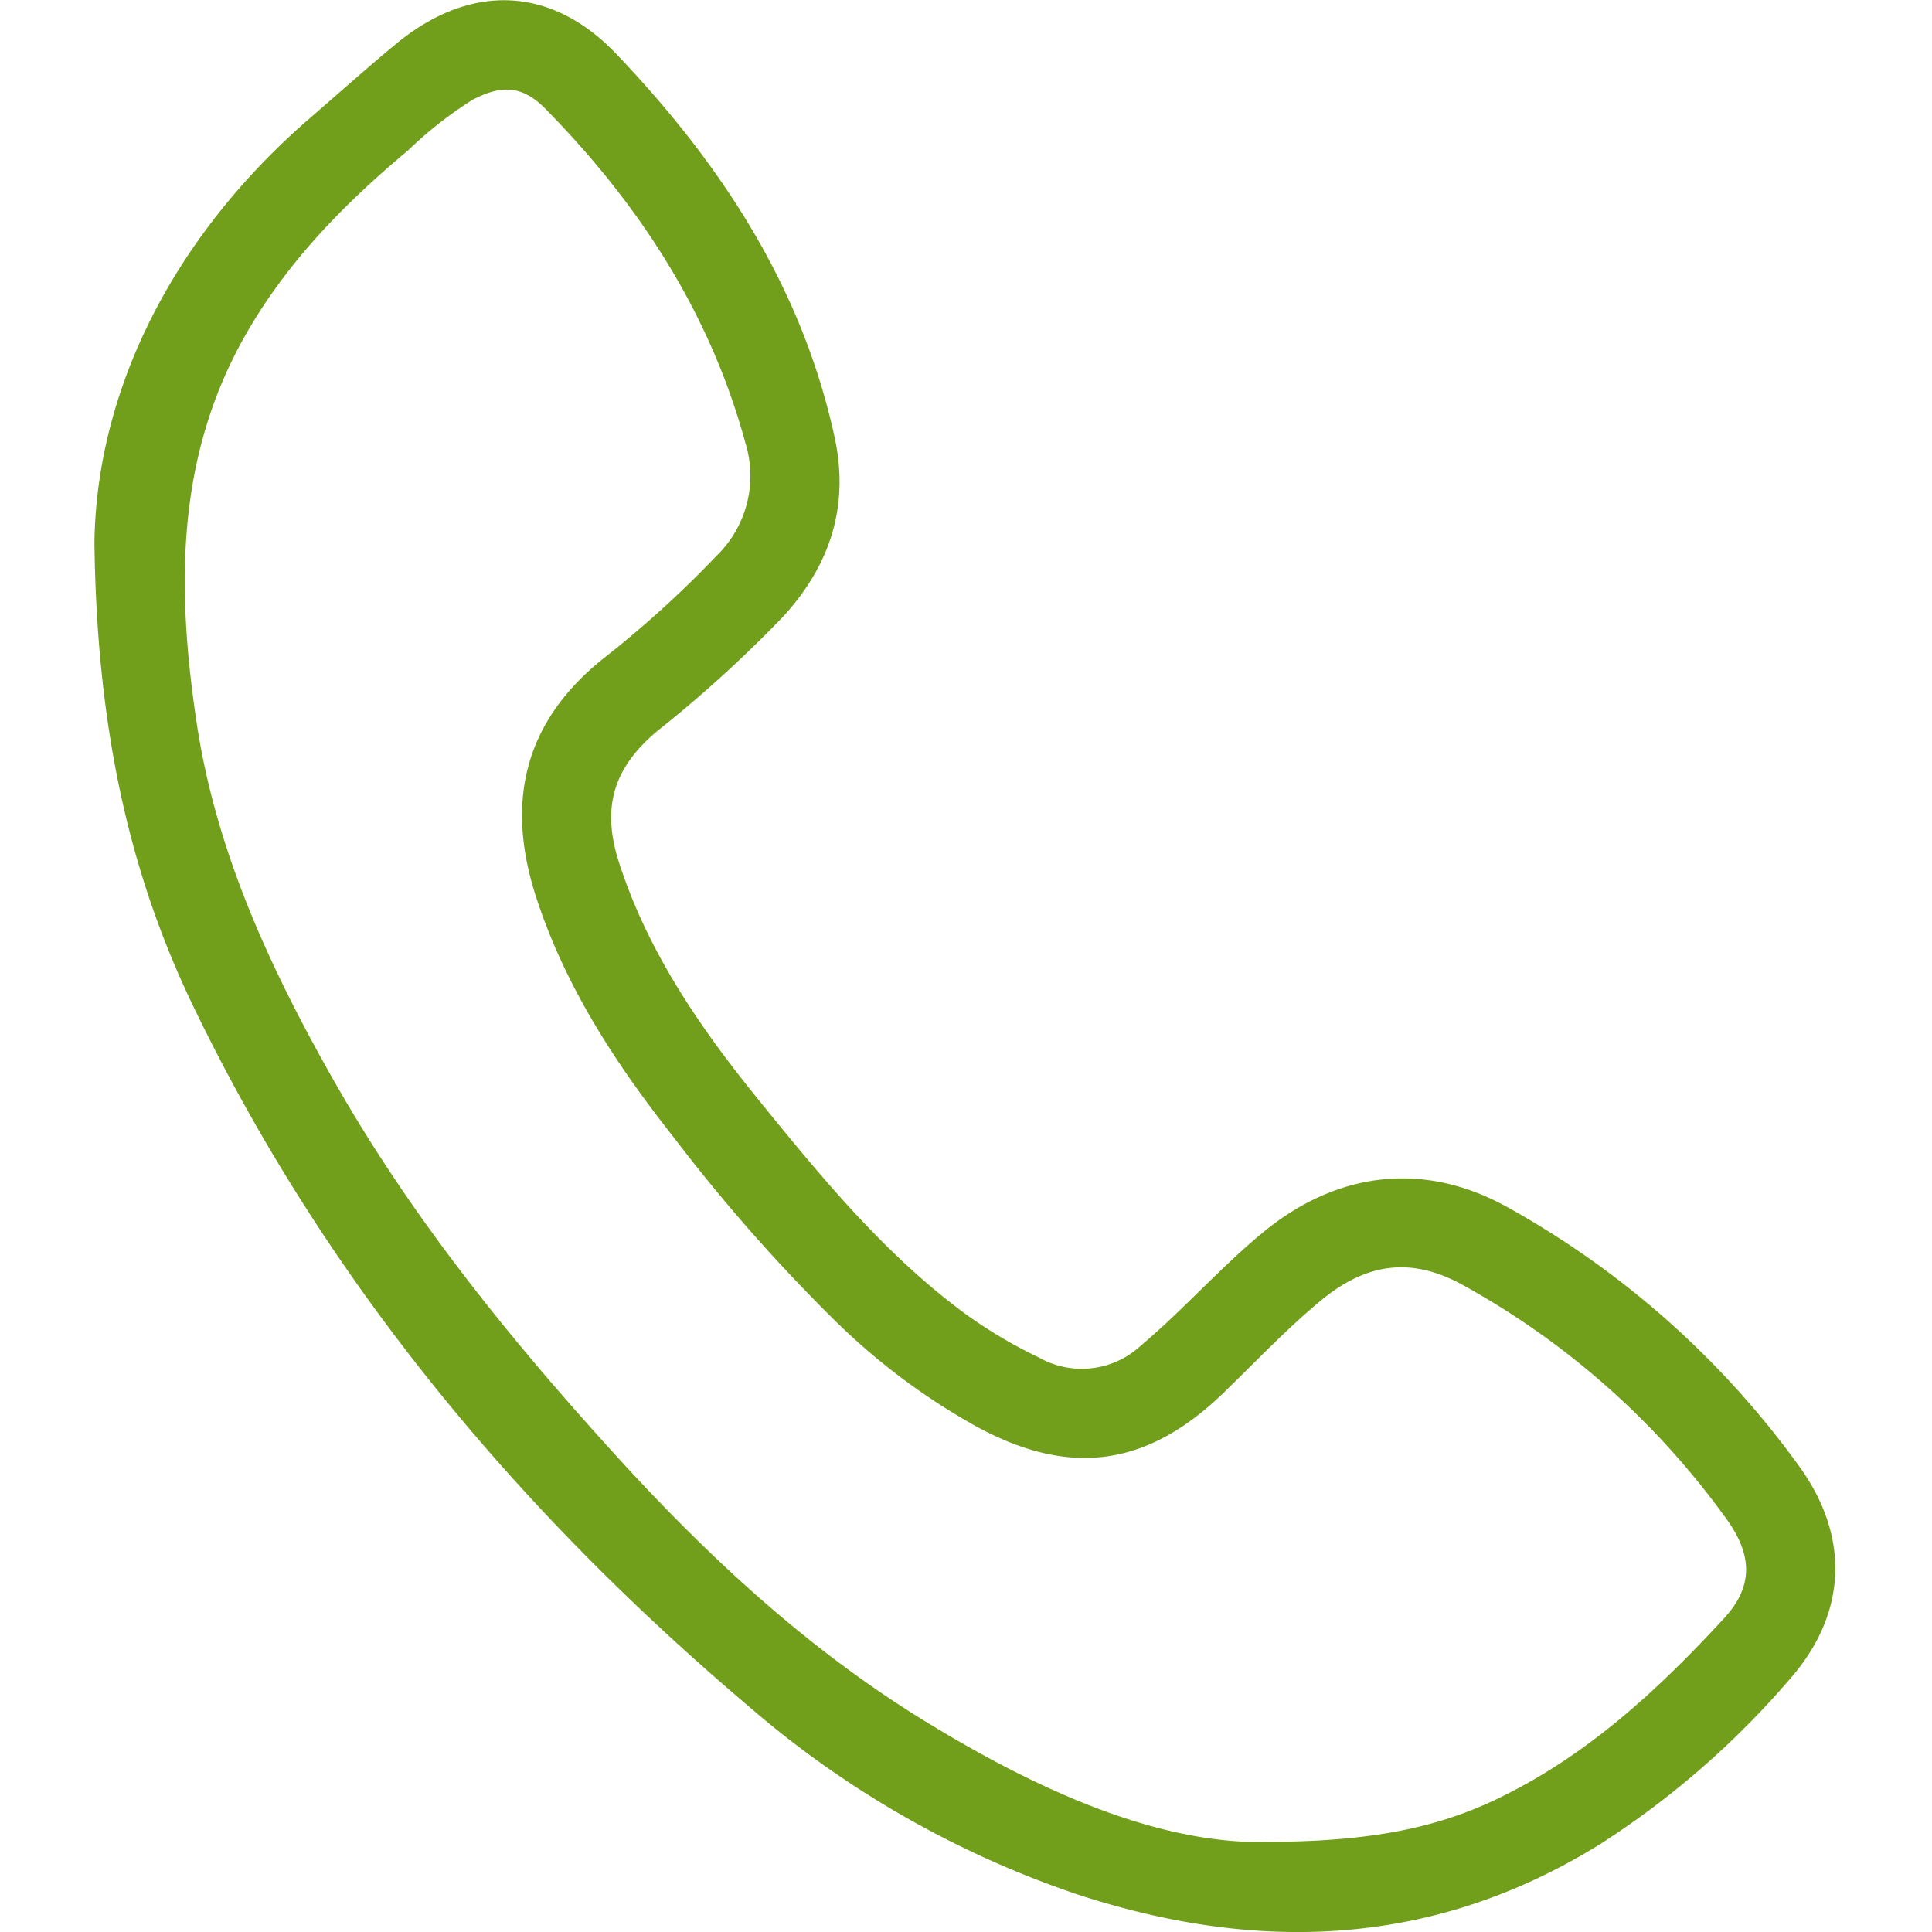 <?xml version="1.0" encoding="utf-8"?><svg xmlns="http://www.w3.org/2000/svg" width="160" height="160" viewBox="0 0 160 160"><path d="M7.82 44.88C8 32.74 13.93 20 25.54 9.89 28 7.77 30.4 5.61 32.89 3.56c6.13-5 12.83-4.74 18.24 1 8.62 9.06 15.31 19.26 18 31.7 1.22 5.7-.41 10.59-4.28 14.81a104.64 104.64 0 0 1-10.38 9.44c-3.71 3.09-4.68 6.41-3.18 11 2.4 7.39 6.73 13.66 11.56 19.61 5.16 6.36 10.36 12.7 17 17.62a39.49 39.49 0 0 0 6.2 3.69 7.2 7.2 0 0 0 8.44-1c3.48-2.93 6.48-6.36 10-9.28 6.15-5.12 13.39-6.05 20.36-2.17A74.08 74.08 0 0 1 149 121.43c4.24 5.85 4 12.28-.89 17.76a71.57 71.57 0 0 1-15.54 13.5c-13.79 8.59-28.41 9.12-43.49 4.15a81.5 81.5 0 0 1-27.23-15.66c-19.2-16.3-35.05-35.33-46-58.17C10.61 72 8 60 7.82 44.88zm96.75 107.66c8.41 0 14.19-1 19.64-3.67 7.33-3.56 13.18-9 18.59-14.87 2.42-2.64 2.39-5.28 0-8.45a66.26 66.26 0 0 0-21.8-19.21c-4.23-2.28-7.92-1.7-11.64 1.39-2.82 2.34-5.33 5-7.94 7.53-6.32 6.17-12.73 7.11-20.48 2.92a54.3 54.3 0 0 1-11.72-8.74 143.63 143.63 0 0 1-13.48-15.32c-4.73-6-8.91-12.37-11.32-19.76-2.62-8-1-14.71 5.77-20A88 88 0 0 0 59.37 46a9.22 9.22 0 0 0 2.36-9.32C58.8 25.92 52.93 16.9 45.16 9c-1.89-1.91-3.59-2-6-.75a32.66 32.66 0 0 0-5.35 4.19c-5.31 4.44-10.08 9.29-13.54 15.41-5.72 10.13-5.64 20.9-4 31.9 1.58 10.65 6 20.24 11.24 29.5 6.29 11.14 14.24 21.06 22.8 30.52 8 8.87 16.67 17 27 23.2 9.13 5.53 18.69 9.67 27.26 9.58z" fill="#719f1b"/><path fill="none" d="M-.08 0h160v160h-160z"/></svg>

